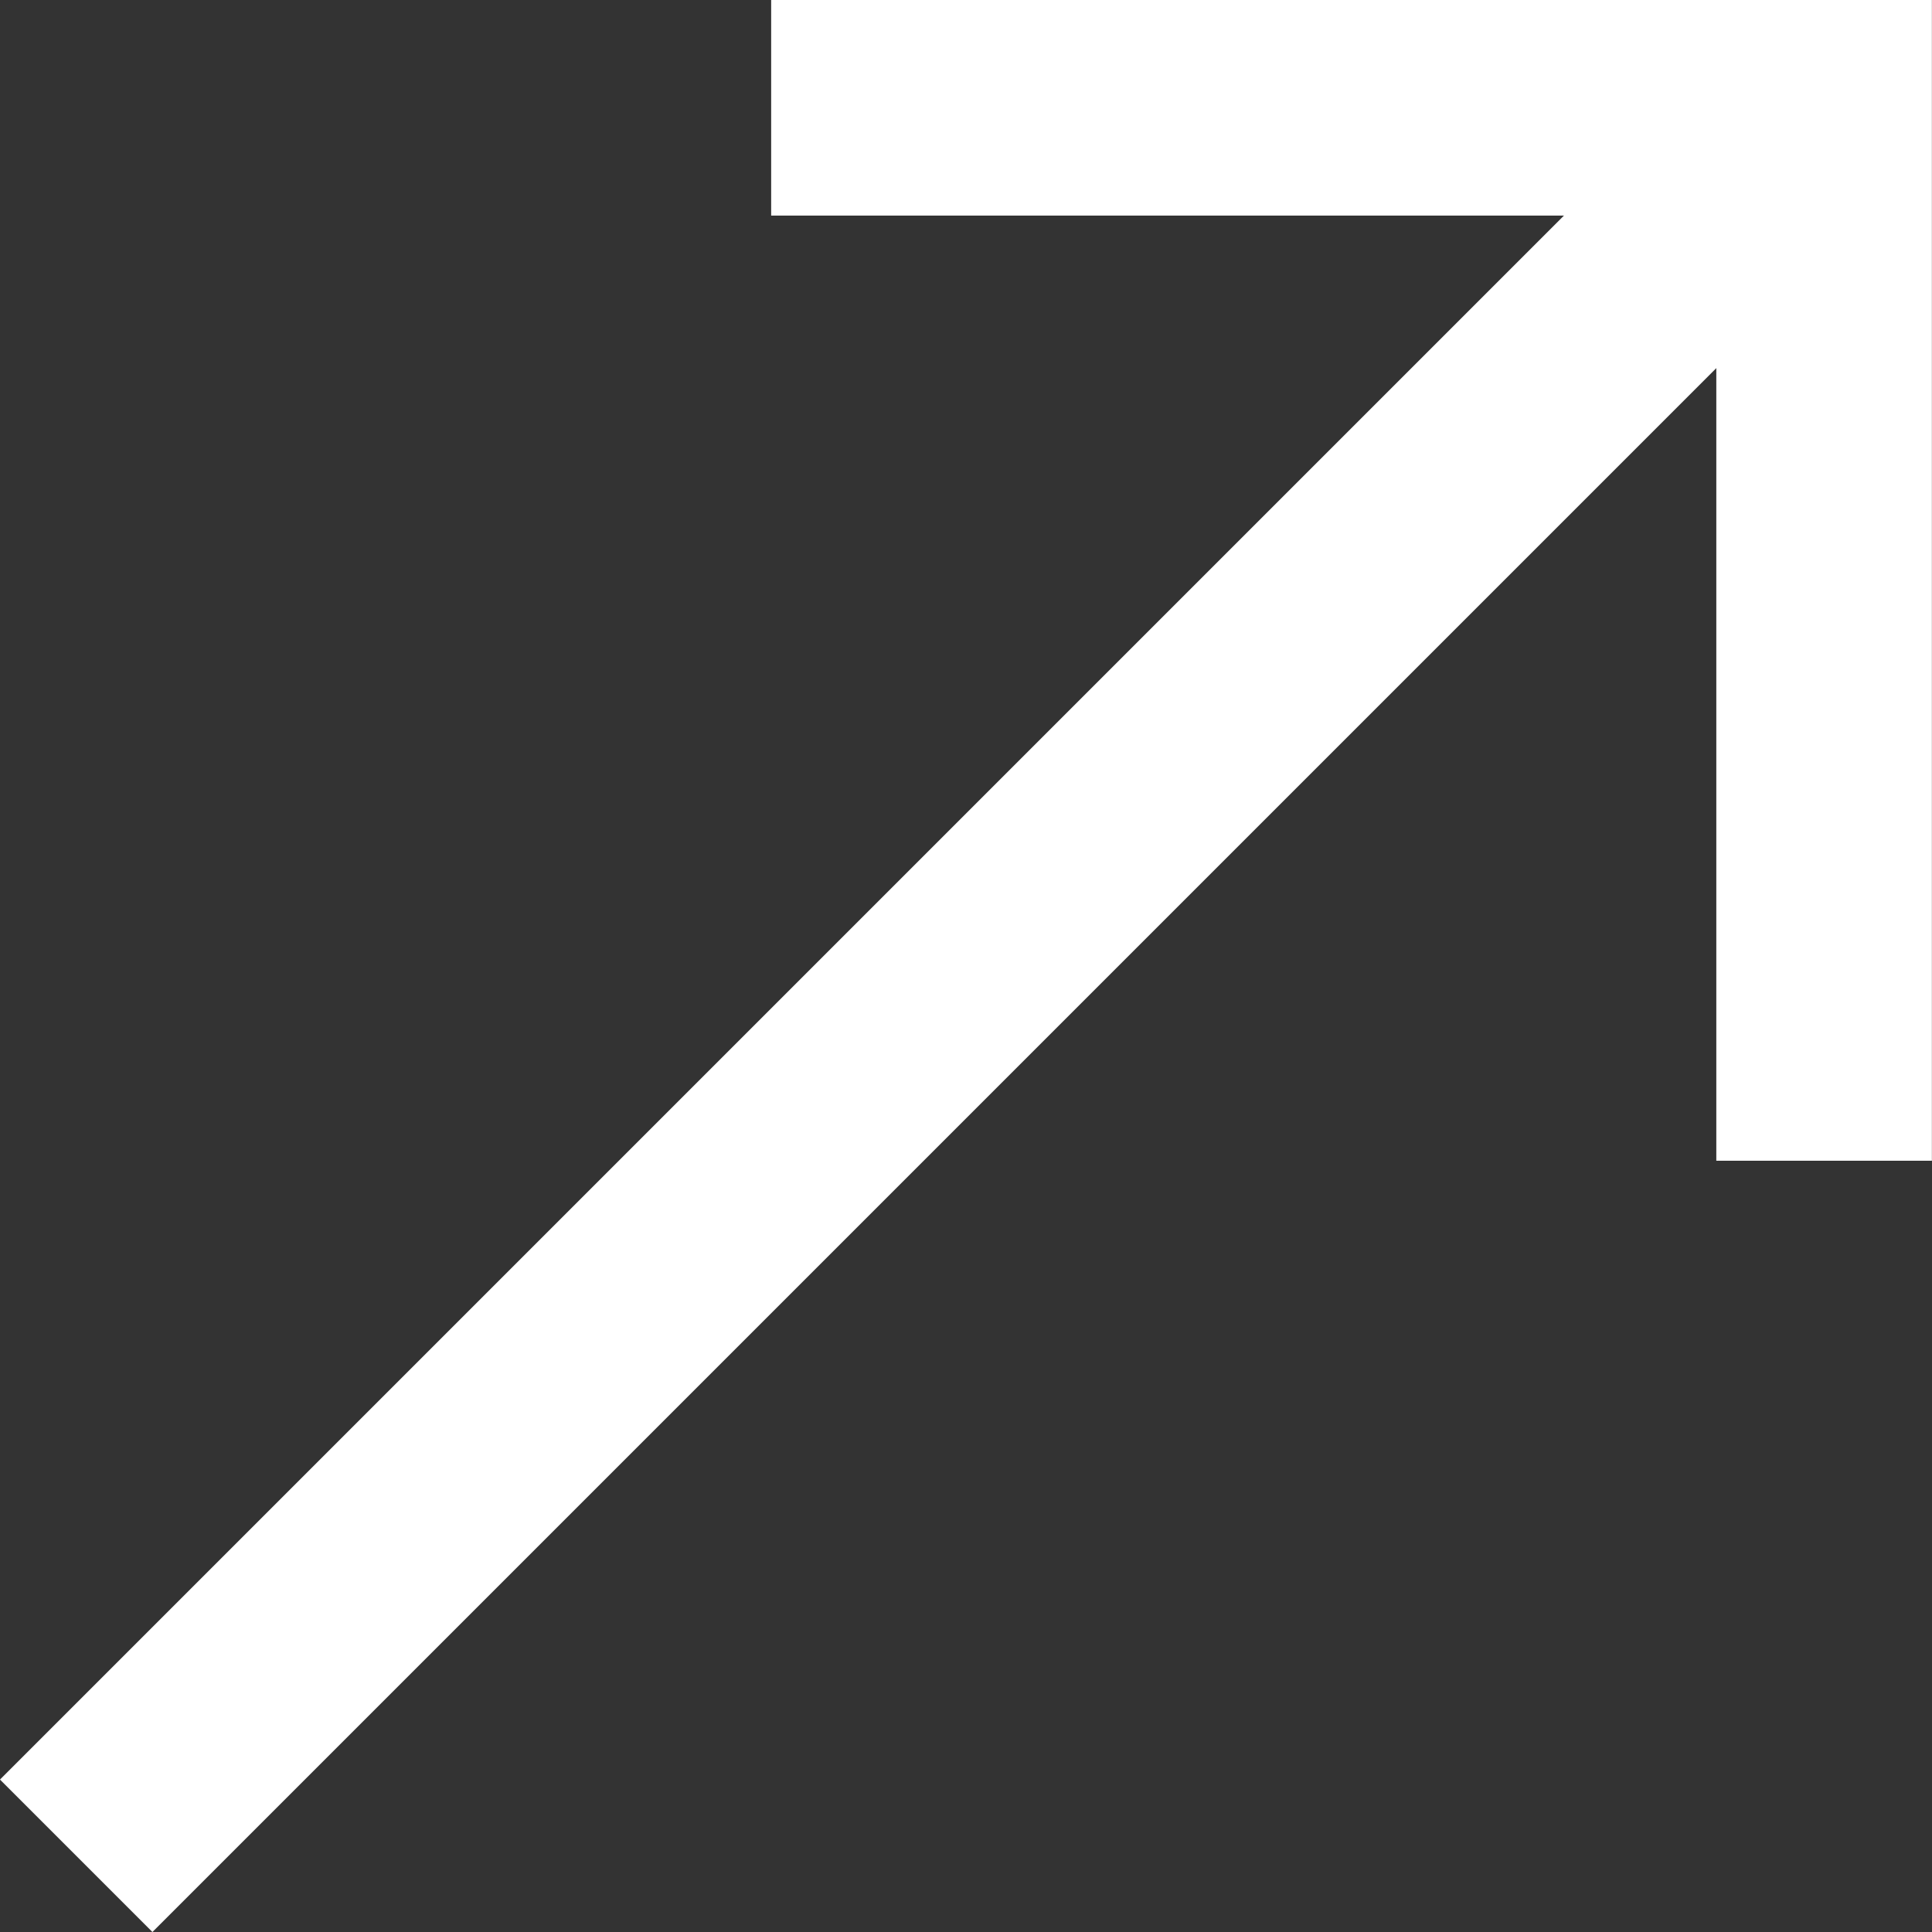 <svg xmlns="http://www.w3.org/2000/svg" width="17.923" height="17.923" viewBox="0 0 17.923 17.923">
  <rect x="0" y="0" width="17.923" height="17.923" fill="#333333" stroke="none"/>
  <g id="btn-arrow" transform="translate(0.707 1)">
    <path id="Path_219277" data-name="Path 219277" d="M78.057.5h9.768v9.768" transform="translate(-71.61 -0.5)" fill="none" stroke="#fff" stroke-miterlimit="10" stroke-width="2"/>
    <line id="Line_42" data-name="Line 42" x1="16.216" y2="16.216" transform="translate(0 0)" fill="none" stroke="#fff" stroke-miterlimit="10" stroke-width="2"/>
  </g>
</svg>

